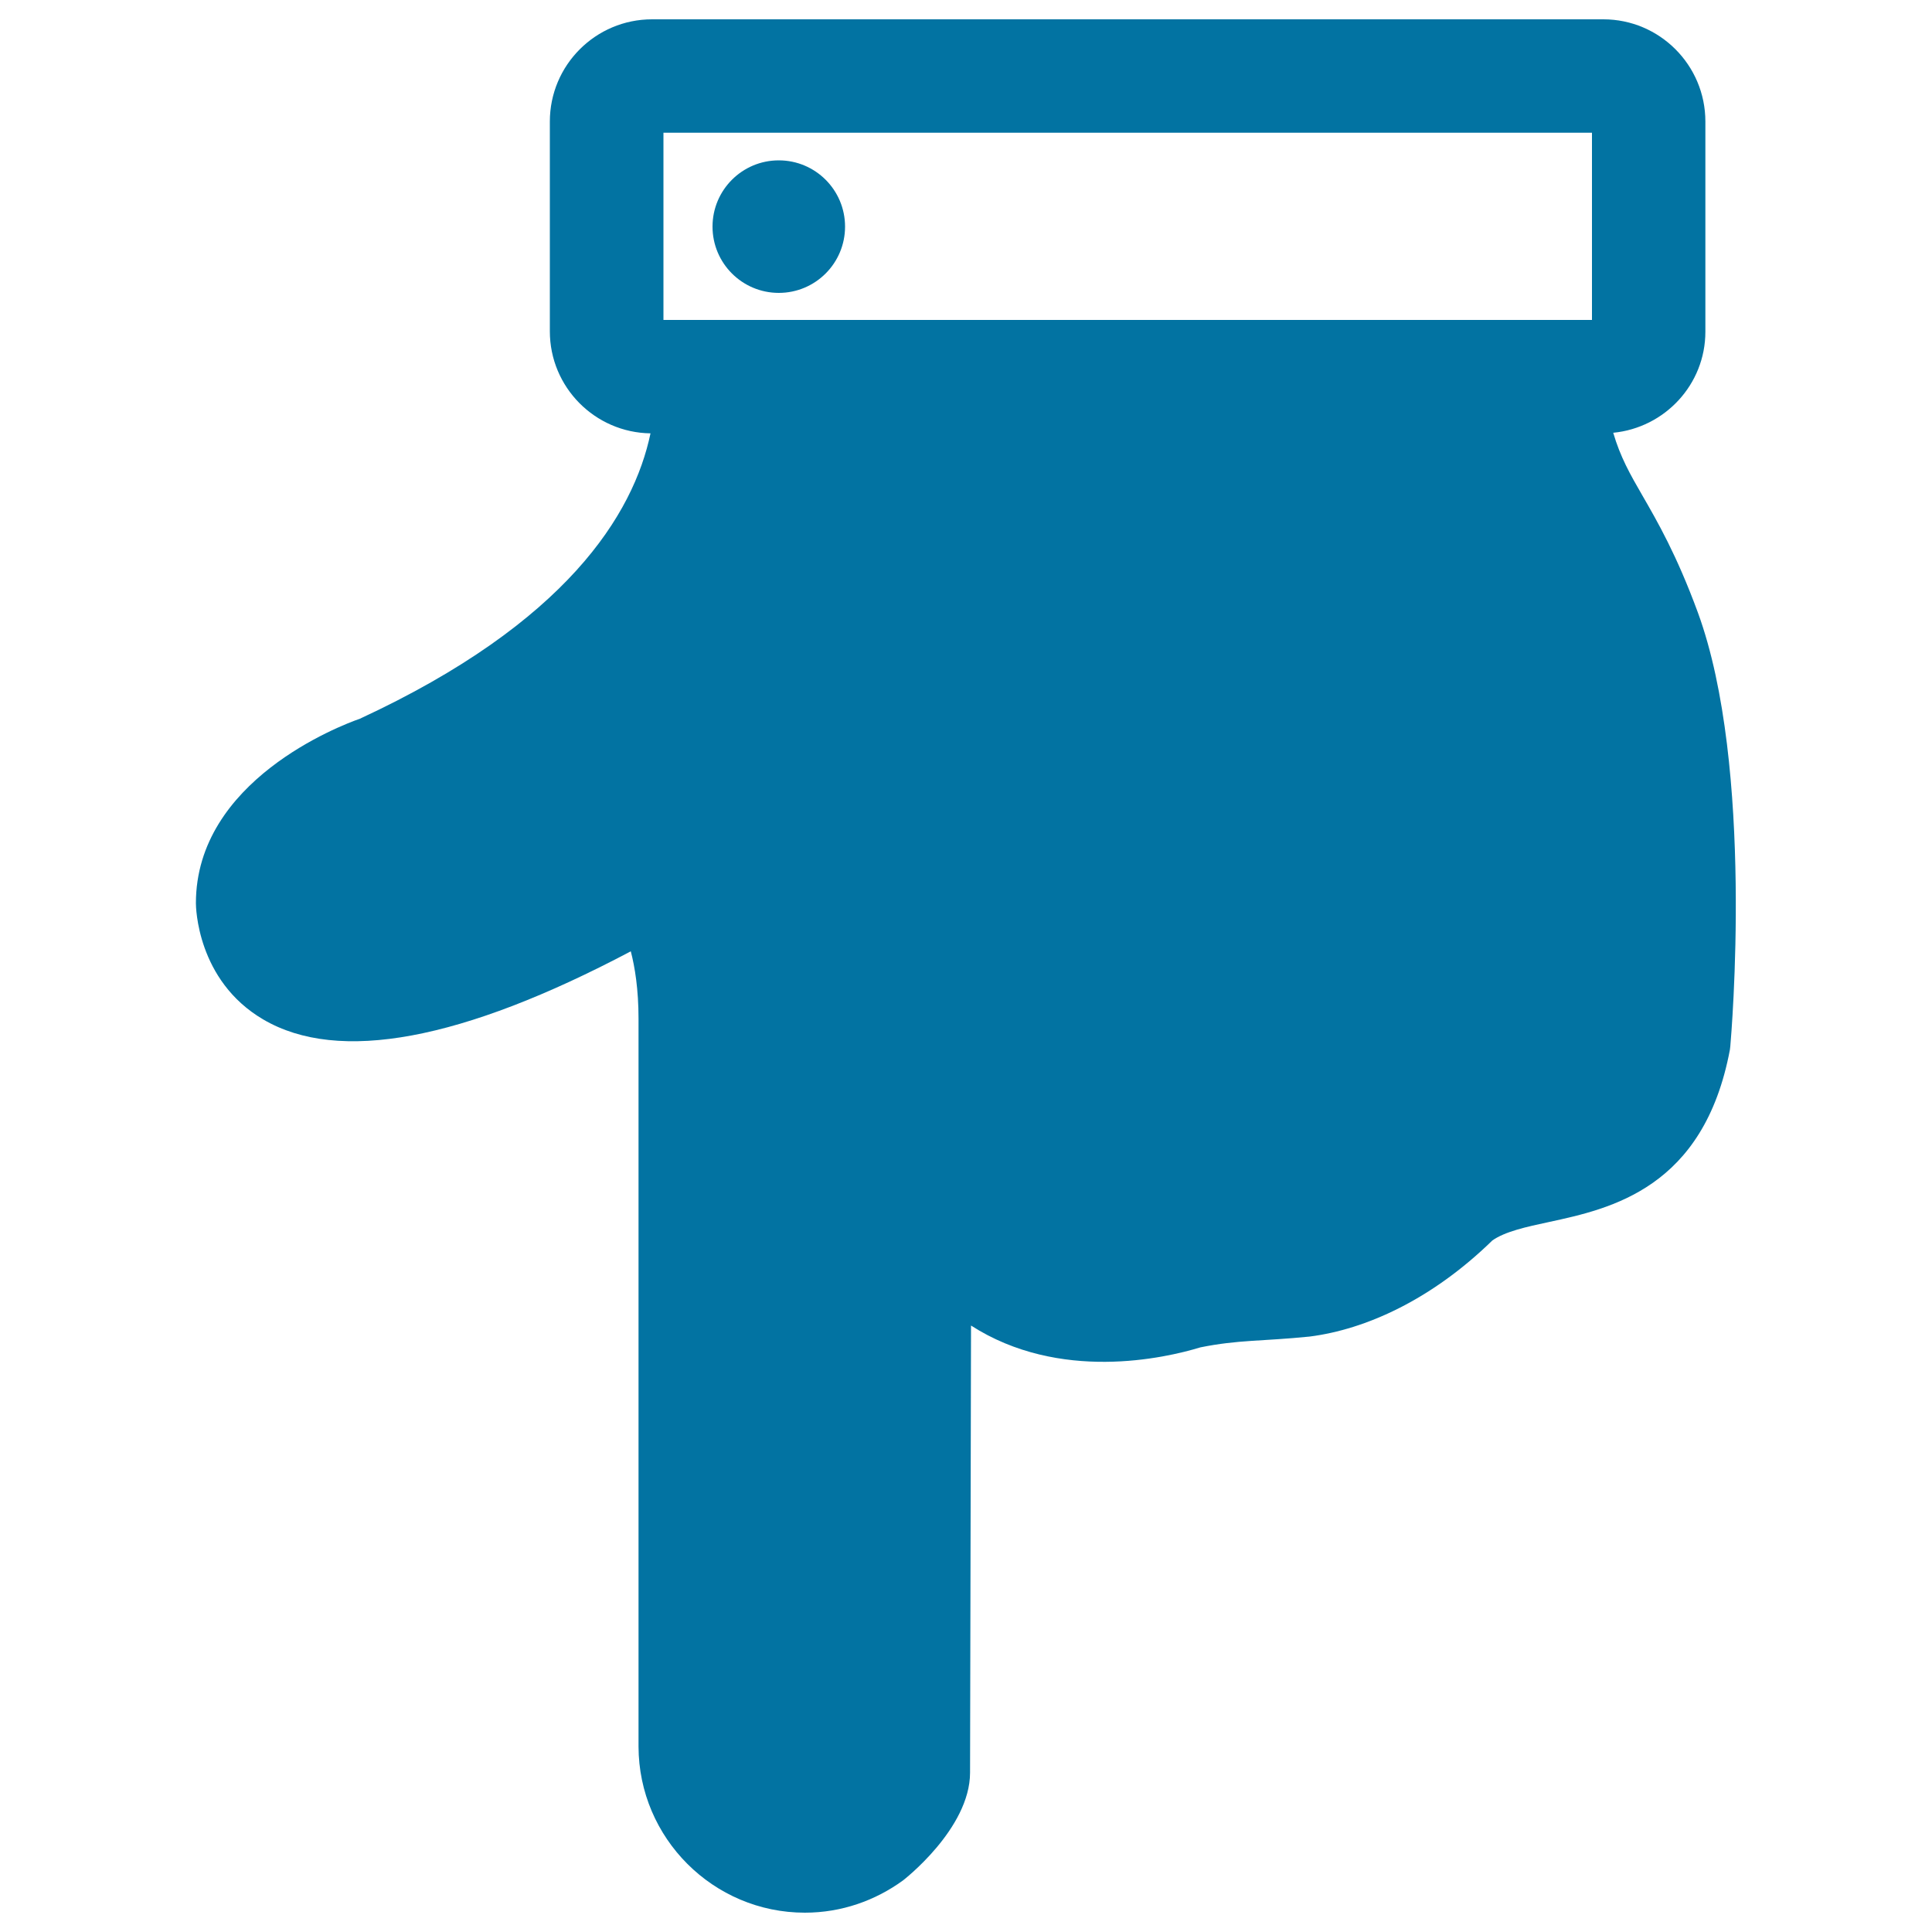 <svg xmlns="http://www.w3.org/2000/svg" viewBox="0 0 1000 1000" style="fill:#0273a2">
<title>Down Filled Hand Gesture SVG icon</title>
<g><g><path d="M416.6,990c19,0,36.5-6.3,50.8-16.7c0,0,34.7-26.7,34.7-55.8c0-16.8,0.3-154,0.5-231.4c45.8,29.4,100.3,16.9,118.7,11.3c19.7-4,31.8-3.1,56.6-5.6c29-3.7,63.1-19.1,94.5-49.7c6.4-4.6,17.6-7.1,29.4-9.6c31.9-6.9,80.1-17.4,93.6-89.2l0.2-1.7c0.5-5.9,12.5-144.6-16.8-224.6c-11-29.9-20.9-47-28.8-60.7c-6.3-10.9-11.3-19.7-15-32.3c26.7-2.6,47.7-25,47.7-52.3V62.9c0-29.2-23.7-52.9-52.8-52.9H337.5c-29.2,0-52.9,23.7-52.9,52.9v108.6c0,28.9,23.3,52.4,52.1,52.8c-8.8,41.9-43.4,98.1-150.4,147.7c-10.3,3.6-84.9,32.1-84.9,95.5c0,1.6,0.4,40,34.9,60.2c38.9,22.8,102.8,10.9,190.2-35.3c2.1,8.1,4,19.6,4,34.9V904C330.6,951.4,369.2,990,416.6,990z M343.4,165.6V68.7H824v96.9L343.4,165.6L343.4,165.6z"/><circle cx="403.1" cy="117.3" r="34.3"/></g></g>
</svg>